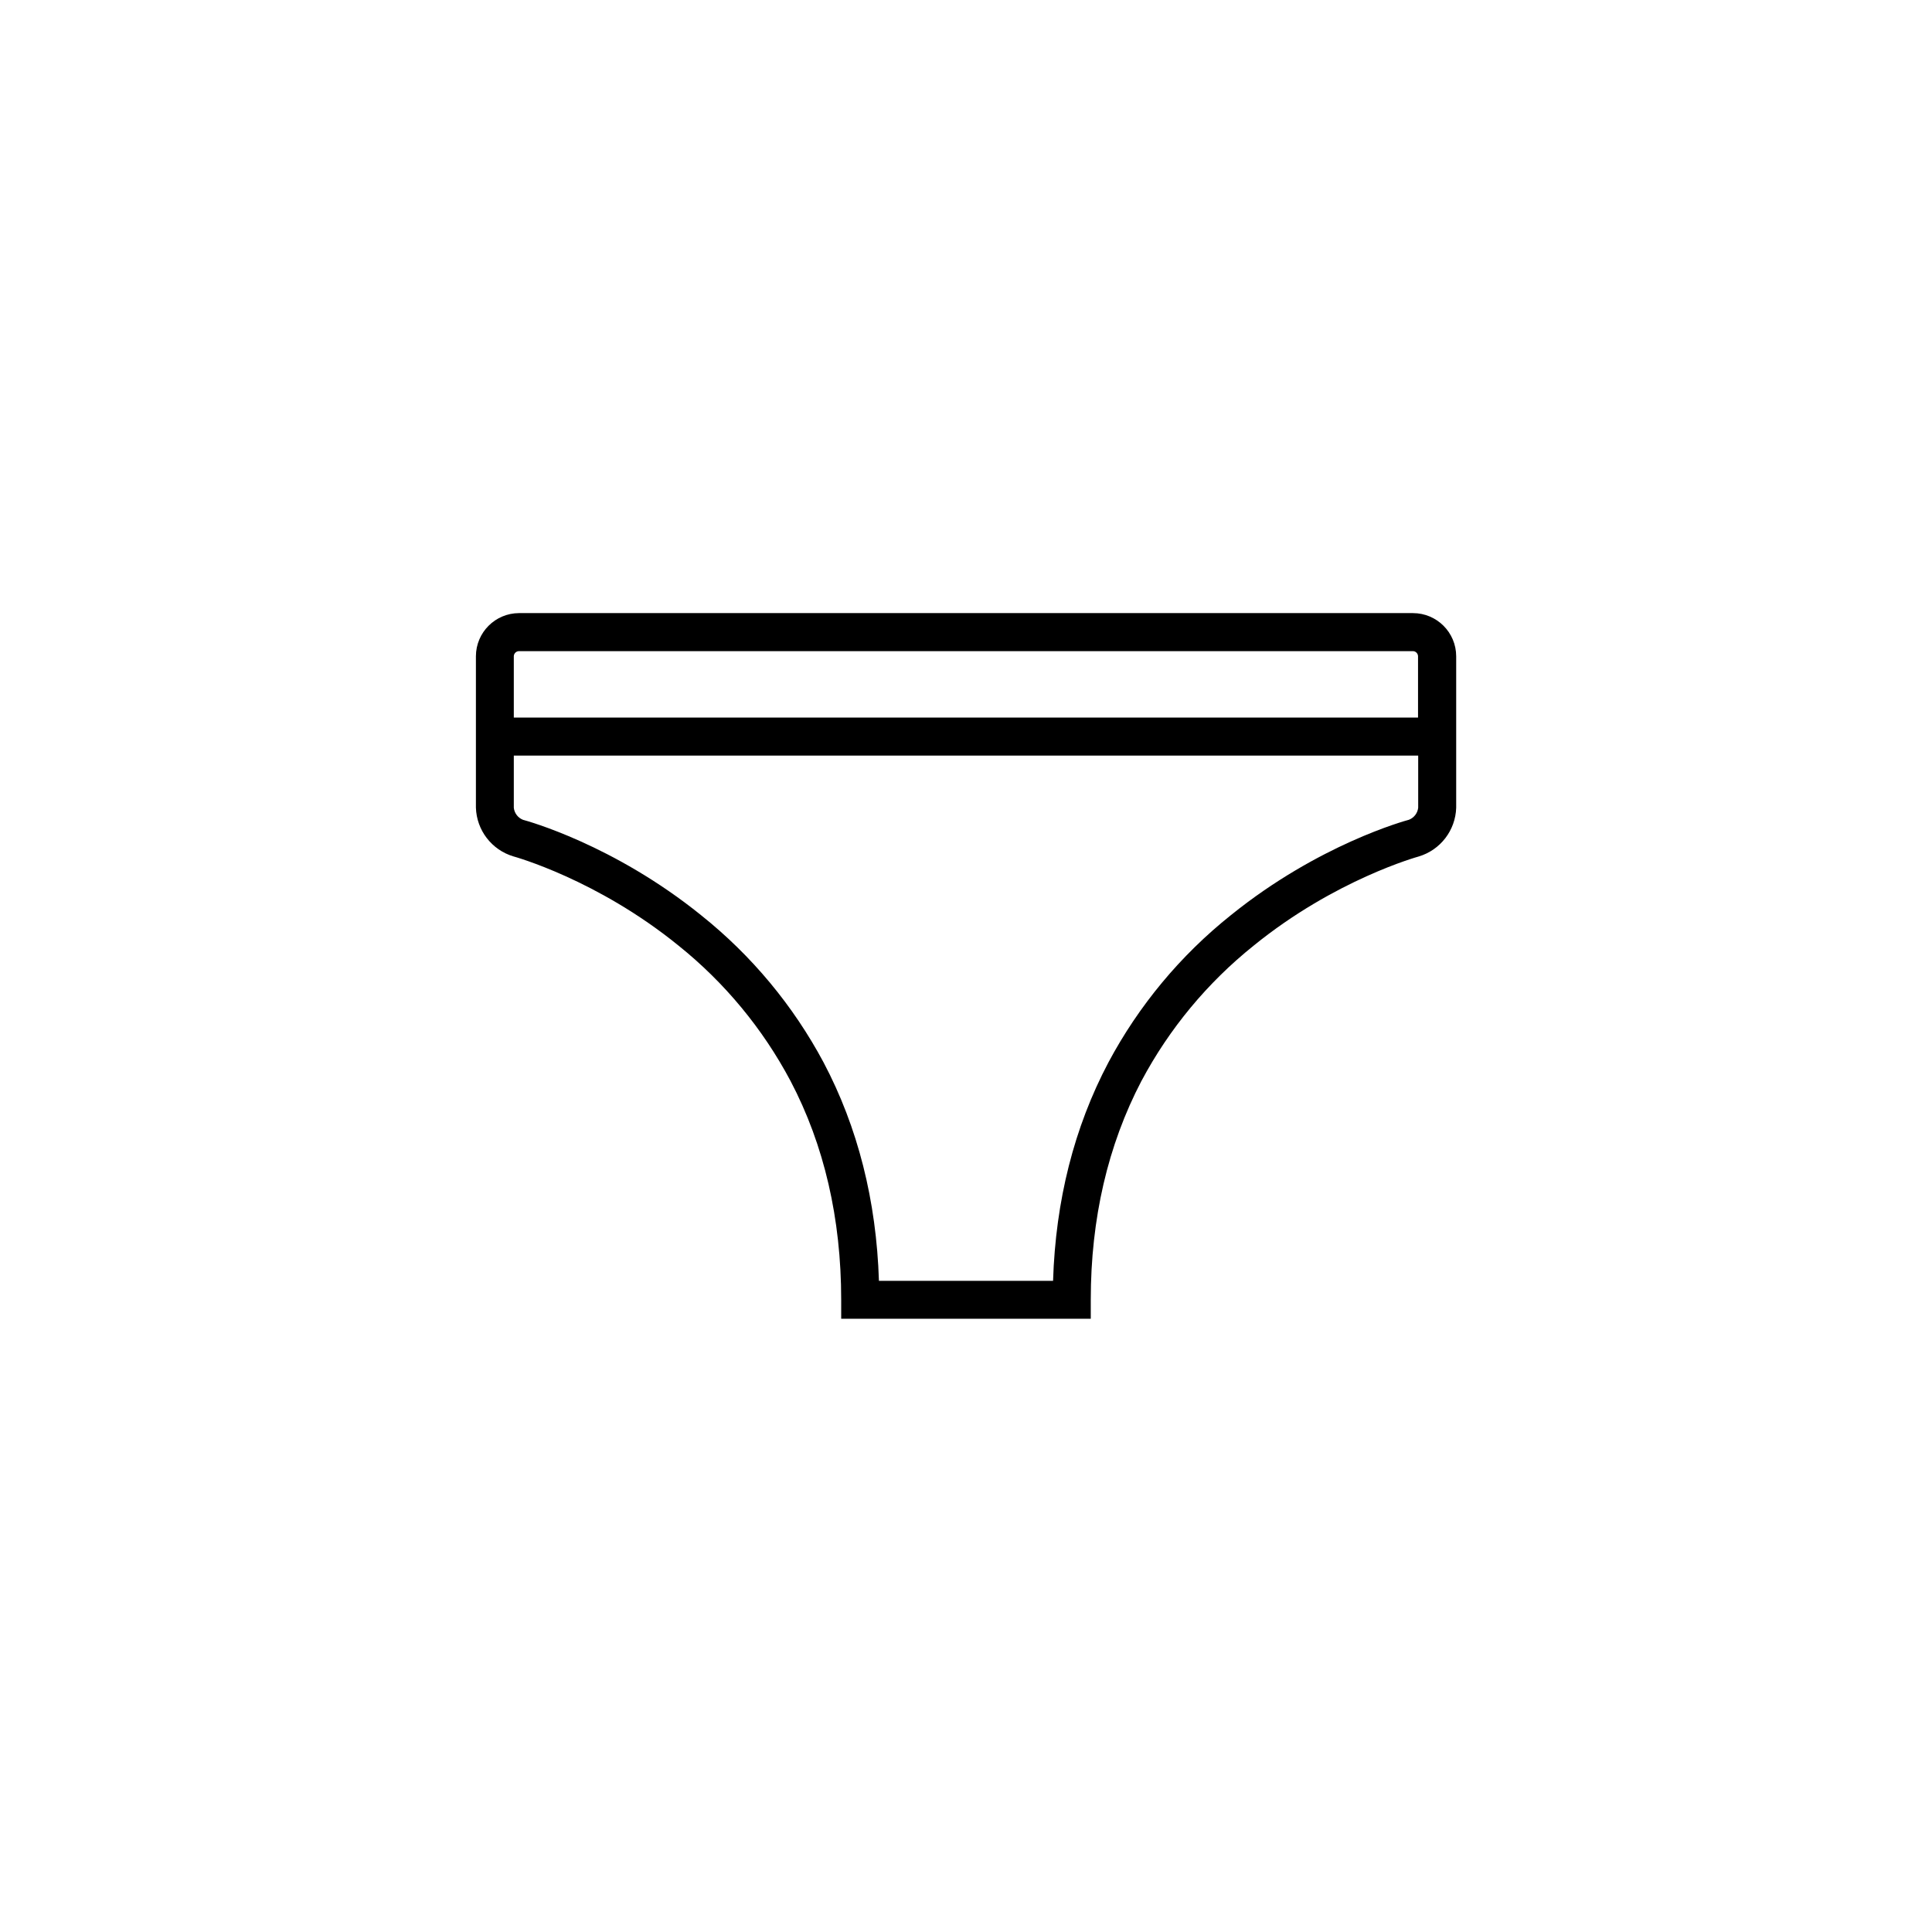 <?xml version="1.0" encoding="UTF-8"?>
<!-- Uploaded to: ICON Repo, www.iconrepo.com, Generator: ICON Repo Mixer Tools -->
<svg fill="#000000" width="800px" height="800px" version="1.1" viewBox="144 144 512 512" xmlns="http://www.w3.org/2000/svg">
 <path d="m518.45 306.48h-236.91c-6.297 0.023-11.398 5.121-11.418 11.422v40.125-0.004c0.18 6 4.18 11.211 9.934 12.93 0.223 0.059 22.168 6.094 43.758 23.641 12.227 9.812 22.324 22.012 29.676 35.859 8.934 16.996 13.434 36.508 13.434 57.992v5.039h66.141v-5.039c0-21.496 4.535-40.977 13.434-57.992h0.004c7.367-13.84 17.477-26.031 29.711-35.832 21.578-17.547 43.543-23.578 43.75-23.641 5.754-1.715 9.762-6.926 9.941-12.93v-40.125c-0.008-6.32-5.129-11.441-11.453-11.445zm-236.91 10.078h236.91c0.734 0.023 1.32 0.609 1.344 1.344v16.262h-239.63v-16.238c0.012-0.754 0.625-1.363 1.379-1.367zm235.83 44.691c-0.969 0.254-23.961 6.523-47.191 25.293l0.004-0.004c-13.359 10.664-24.402 23.941-32.445 39.023-9.07 17.164-14 36.609-14.664 57.871h-46.148c-0.672-21.262-5.594-40.707-14.664-57.871-8.051-15.074-19.09-28.348-32.445-39.004-23.23-18.77-46.223-25.035-47.191-25.293v0.004c-1.352-0.523-2.301-1.758-2.461-3.199v-13.832h239.67v13.824c-0.164 1.438-1.109 2.664-2.461 3.188z"/>
</svg>